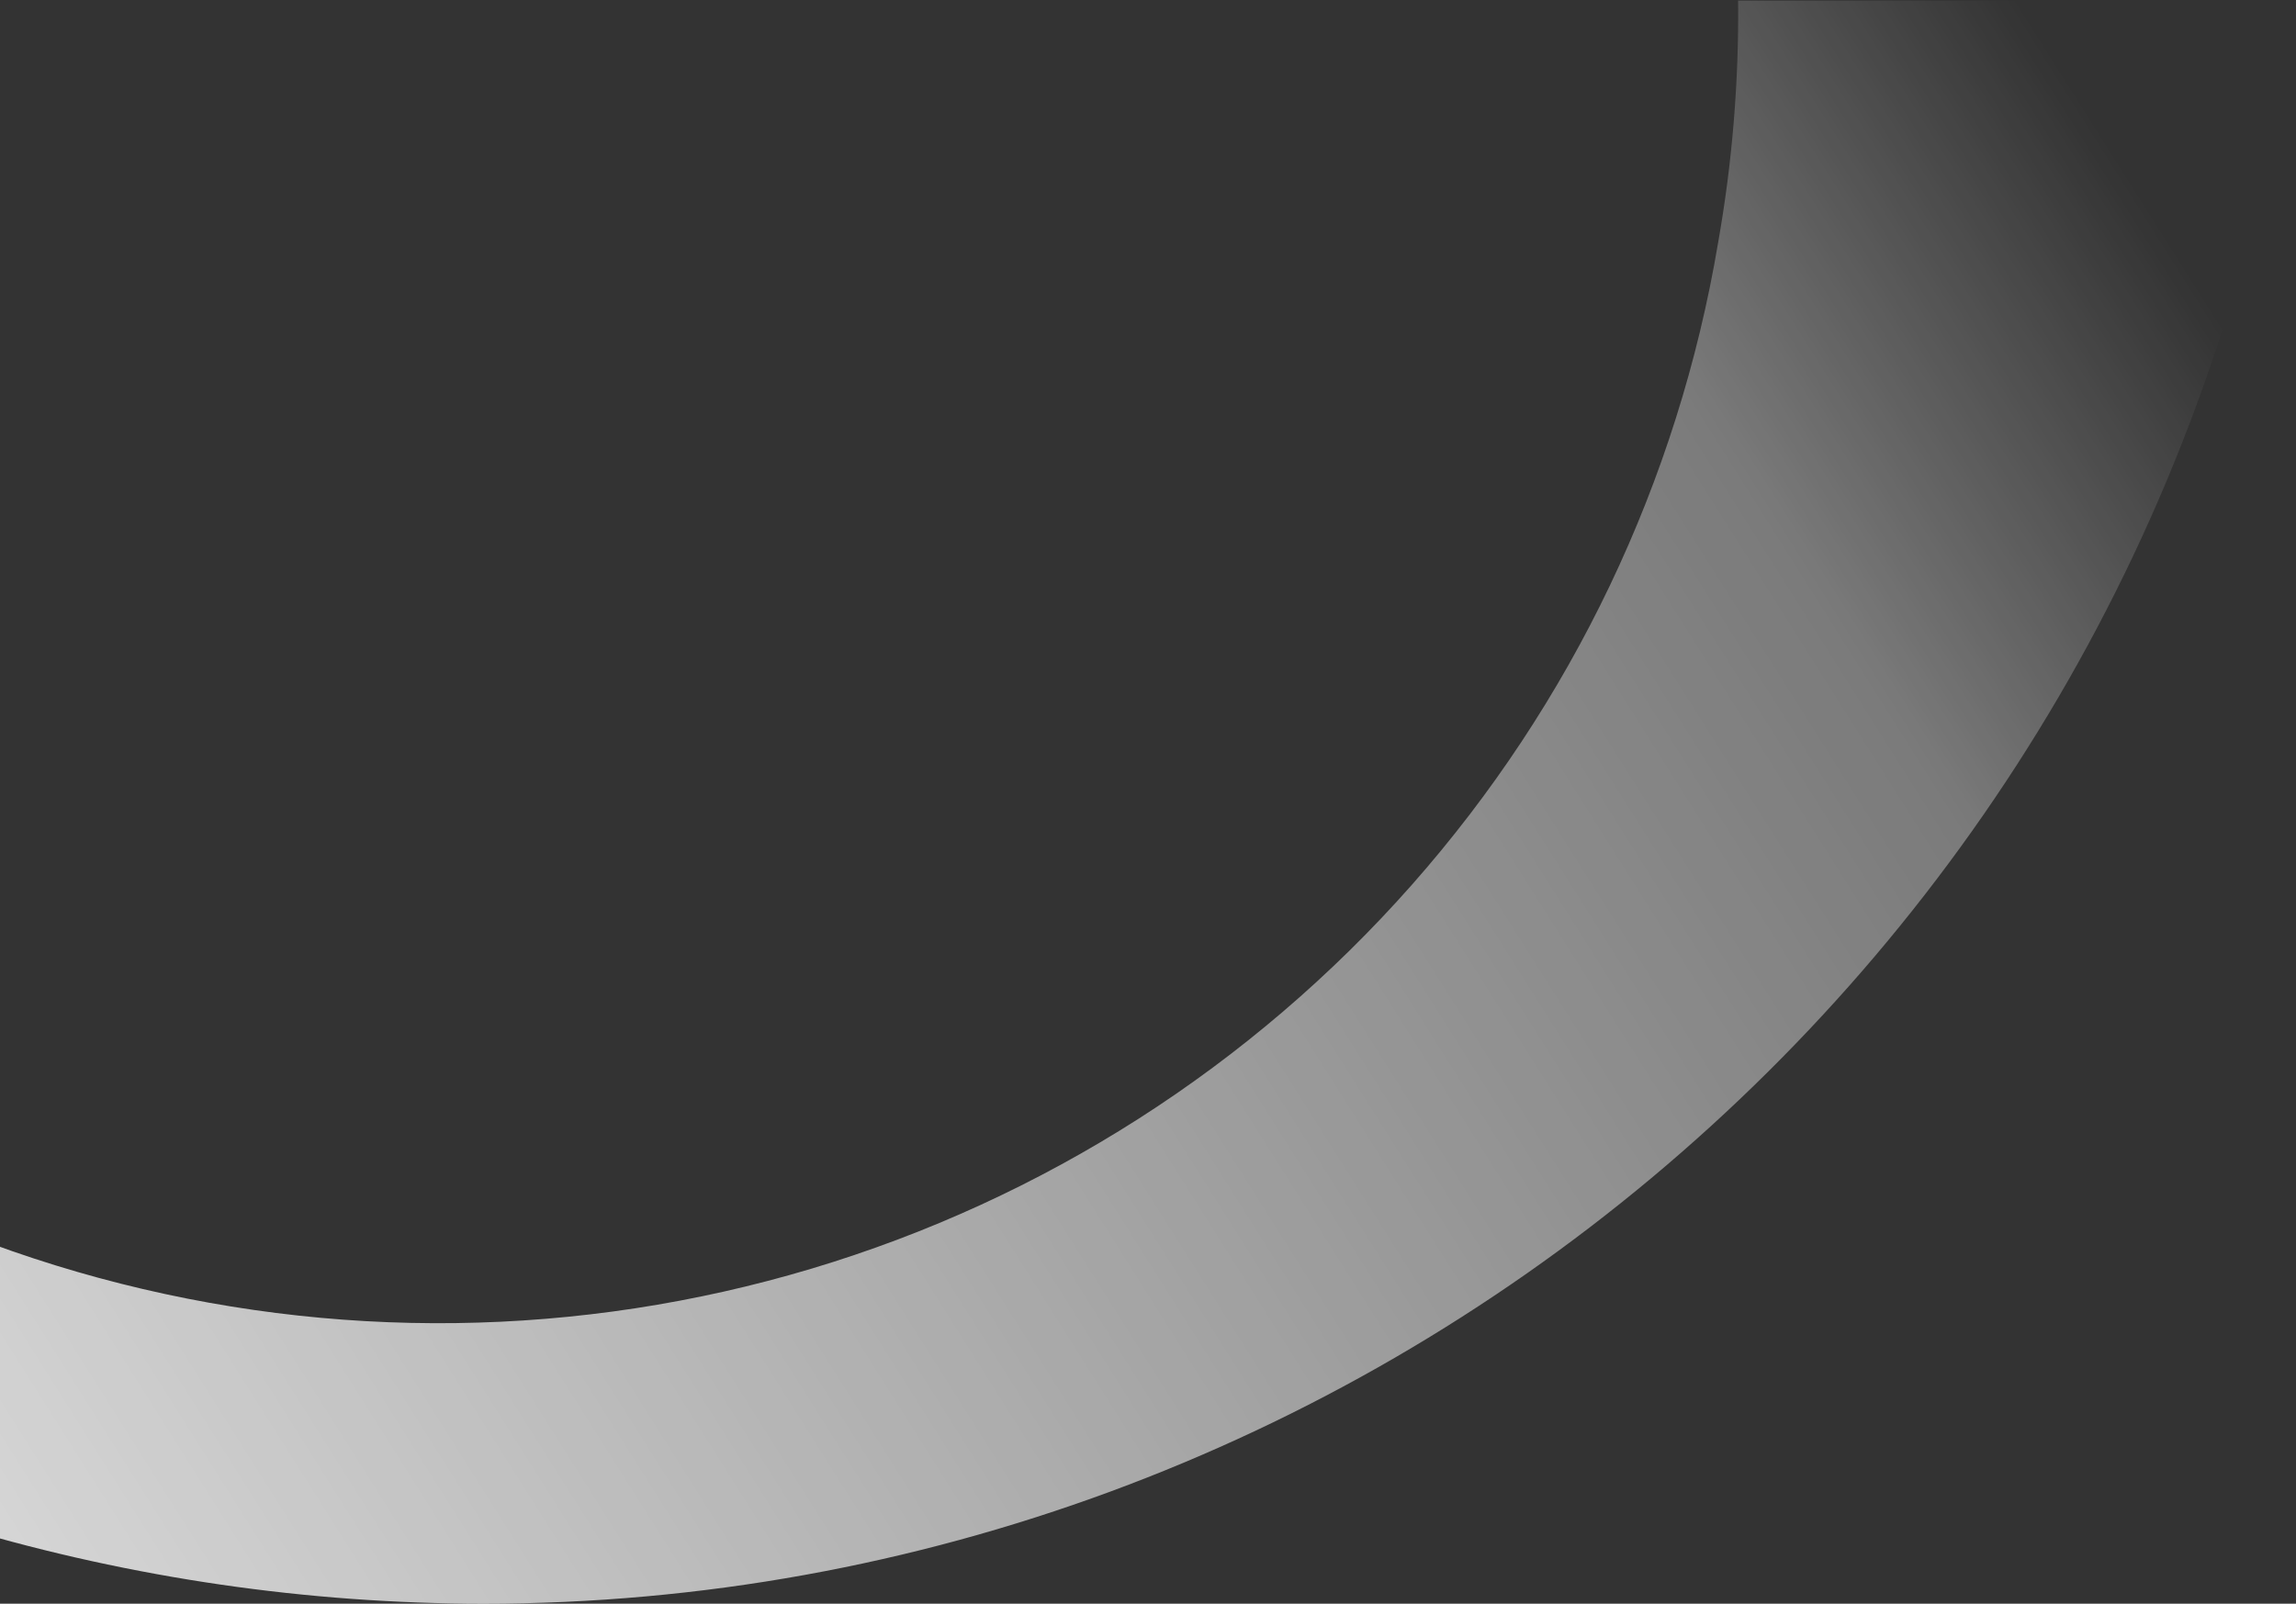 <svg width="750" height="524" viewBox="0 0 750 524" fill="none" xmlns="http://www.w3.org/2000/svg">
<rect x="0" y="0" width="750" height="524" fill="#333333" stroke="none"/>
<g clip-path="url(#clip0_7608_663)">
<path d="M750 0.196L567.764 0.196C568.035 26.717 565.845 53.206 561.223 79.325C548.153 157.228 513.483 229.92 461.143 289.164C408.803 348.408 340.884 391.837 265.083 414.528C189.282 437.219 108.628 438.267 32.261 417.551C-44.106 396.836 -113.133 355.186 -167 297.321L-167 427.896C-70.241 490.561 42.62 523.938 157.963 524C442.567 524 694.727 318.735 745.814 27.094C747.383 18.085 748.757 9.01 749.869 -8.01553e-05" fill="url(#paint0_linear_7608_663)"/>
</g>
<defs>
<linearGradient id="paint0_linear_7608_663" x1="693.088" y1="54.122" x2="-11.904" y2="499.152" gradientUnits="userSpaceOnUse">
<stop stop-color="white" stop-opacity="0"/>
<stop offset="0.19" stop-color="white" stop-opacity="0.35"/>
<stop offset="1" stop-color="white" stop-opacity="0.8"/>
</linearGradient>
<clipPath id="clip0_7608_663">
<rect width="750" height="524" fill="white"/>
</clipPath>
</defs>
</svg>
